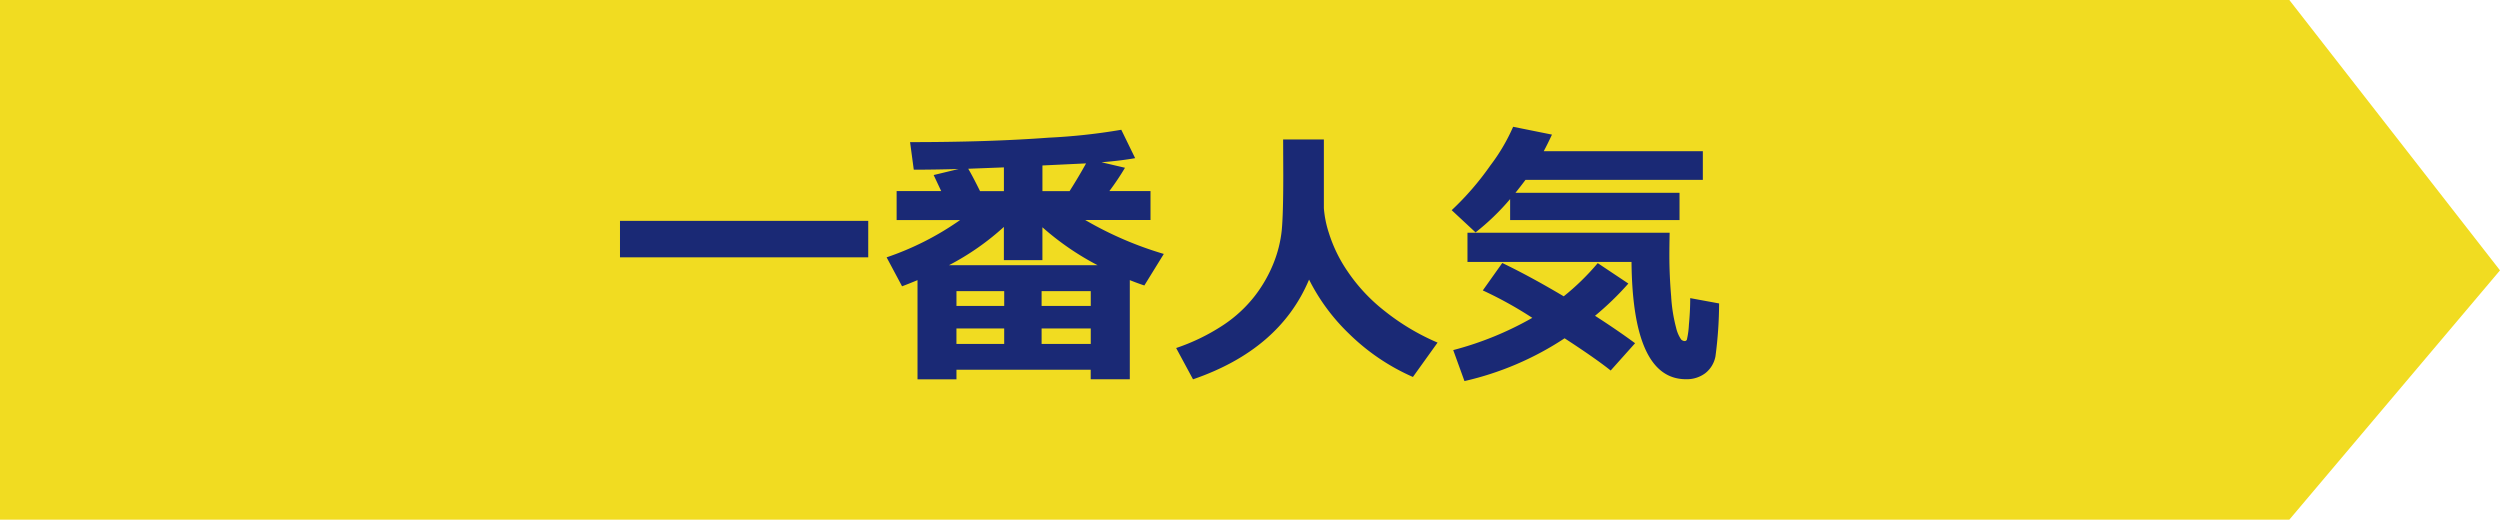 <svg xmlns="http://www.w3.org/2000/svg" width="178" height="37" viewBox="0 0 178 37"><g transform="translate(-871 -3545)"><path d="M0,0H163l15,19.25L163,37H0Z" transform="translate(871 3545)" fill="#f1dc21"/><path d="M-21.182-7.676H-38.857v-2.6h17.676Zm15.84,8H-14.9v.684h-2.773V-6.055q-.605.254-1.1.439l-1.1-2.061a20.641,20.641,0,0,0,5.234-2.656H-19.16v-2.061h3.174l-.537-1.143,1.777-.43q-1.777.049-3.193.049l-.264-1.963q5.625,0,9.868-.317a42.7,42.7,0,0,0,5.171-.562l.986,2.021q-.986.176-2.393.293l1.67.391a18.3,18.3,0,0,1-1.113,1.66h2.93v2.061H-5.732A25.335,25.335,0,0,0-.137-7.92L-1.523-5.674q-.5-.166-1.035-.381V1.006H-5.342ZM-8.779-14.219v1.826h1.934q.684-1.084,1.172-1.973Zm-5.283.234q.3.5.84,1.592h1.7v-1.689ZM-15.43-7.119H-4.854a19.577,19.577,0,0,1-3.926-2.7V-7.48h-2.744V-9.844A18.458,18.458,0,0,1-15.43-7.119ZM-11.5-5.273h-3.4v1.055h3.4Zm6.162,1.055V-5.273h-3.5v1.055Zm-3.5,2.705h3.5v-1.1h-3.5Zm-6.064,0h3.4v-1.1h-3.4Zm25.107-4.58q-2.09,4.98-8.262,7.1L.742-1.221a14.458,14.458,0,0,0,3.35-1.631,9.437,9.437,0,0,0,2.261-2.09A9.763,9.763,0,0,0,7.681-7.271a8.728,8.728,0,0,0,.576-2.3q.112-1.118.112-3.931l-.01-2.568h2.9v4.893a7.536,7.536,0,0,0,.356,1.763,10.263,10.263,0,0,0,1.328,2.729,12.382,12.382,0,0,0,2.642,2.827,16.312,16.312,0,0,0,3.77,2.251L17.6.84a15.194,15.194,0,0,1-4.541-3.071A14.132,14.132,0,0,1,10.205-6.094ZM27.5-16.416q-.313.674-.586,1.182H38.242v2.041H25.615q-.381.508-.713.918h11.68v1.943H24.521v-1.494a16.905,16.905,0,0,1-2.461,2.373l-1.7-1.582a20.192,20.192,0,0,0,2.754-3.184,13.35,13.35,0,0,0,1.621-2.754ZM39.4-4.395A29.058,29.058,0,0,1,39.141-.63a1.982,1.982,0,0,1-.723,1.2A2.186,2.186,0,0,1,37.041,1q-3.8,0-3.877-8.35H21.484v-2.08H35.879q-.02.938-.02,1.631,0,1.387.127,2.9a11.272,11.272,0,0,0,.352,2.231,2.474,2.474,0,0,0,.356.835.387.387,0,0,0,.249.117.175.175,0,0,0,.161-.093,5.989,5.989,0,0,0,.146-1.069q.093-.977.093-1.895ZM32.939-5.811a21.1,21.1,0,0,1-2.373,2.295q1.621,1.045,2.852,1.953L31.68.381Q30.635-.459,28.4-1.914A21.666,21.666,0,0,1,21.27,1.133l-.8-2.207A23.193,23.193,0,0,0,26.1-3.369a27.677,27.677,0,0,0-3.525-1.953l1.387-1.953q1.992.957,4.375,2.373a17.35,17.35,0,0,0,2.422-2.363Z" transform="translate(954 3571)" fill="#1a2975"/></g></svg>